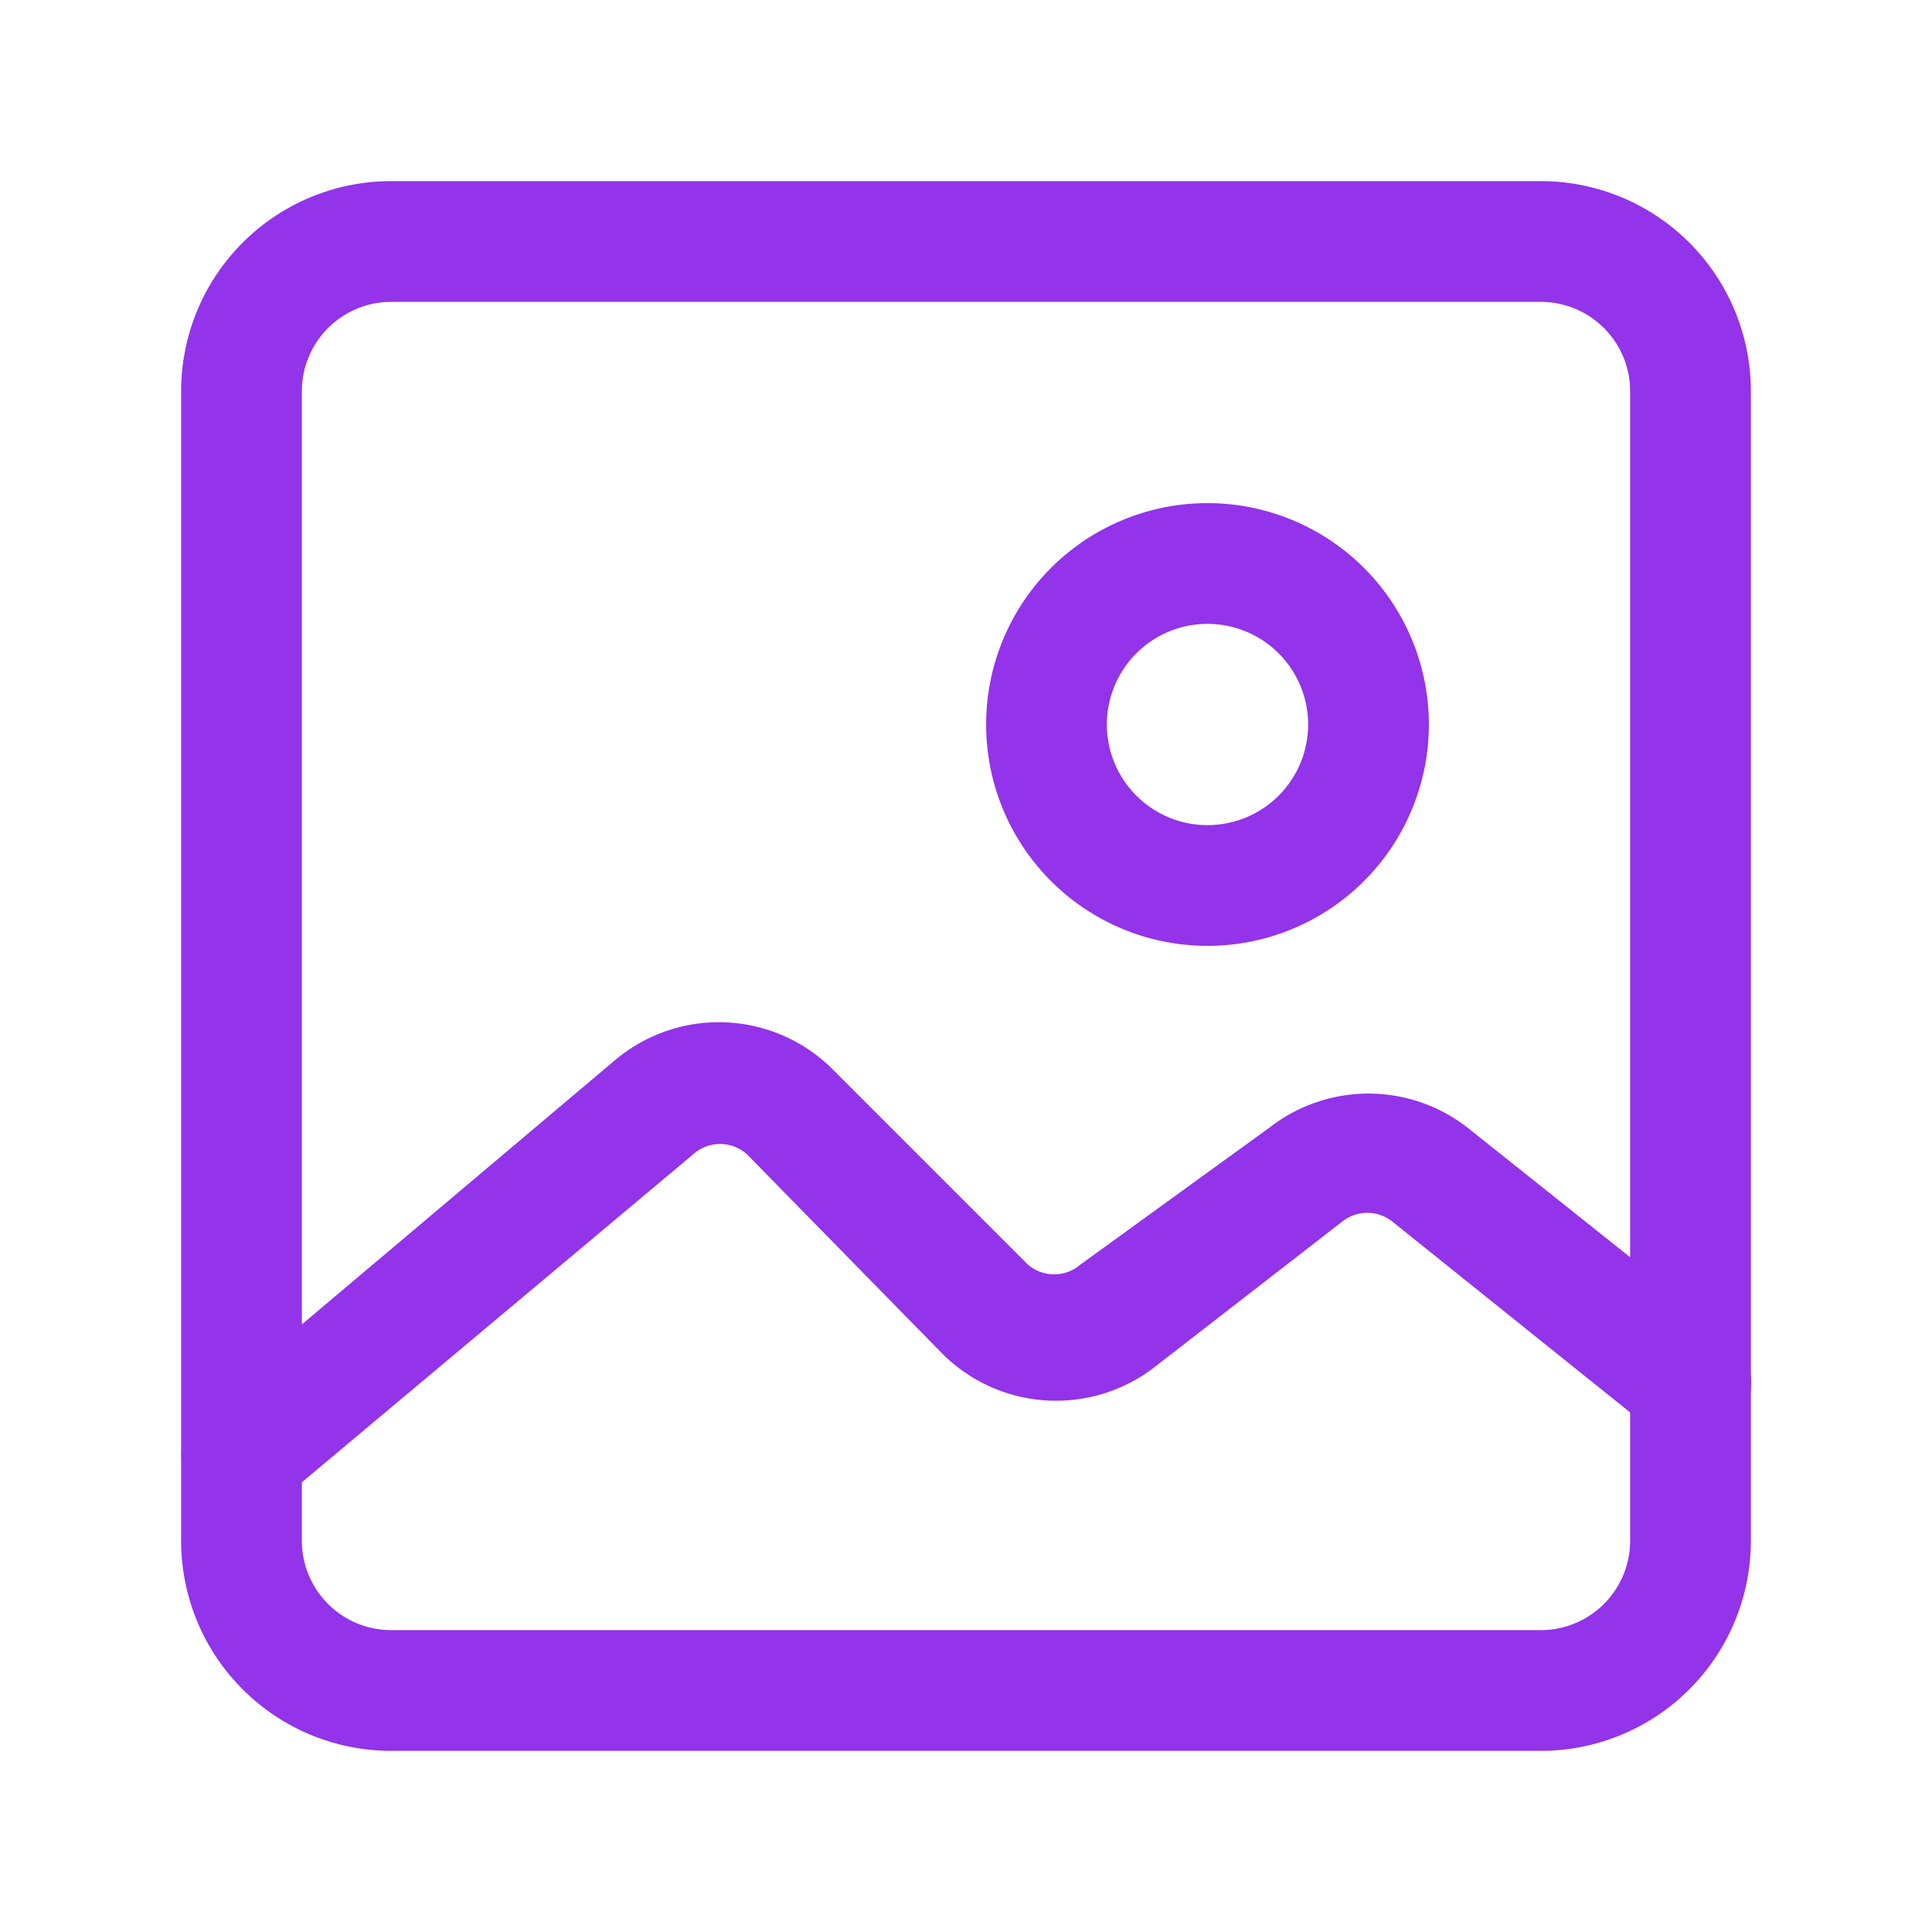 <?xml version="1.0" encoding="UTF-8"?>
<svg xmlns="http://www.w3.org/2000/svg" xmlns:xlink="http://www.w3.org/1999/xlink" version="1.1" width="150" height="150" x="0" y="0" viewBox="0 0 24 24" style="enable-background:new 0 0 512 512" xml:space="preserve" class="">
  <g>
    <path d="M19.14 21.75H4.86a2.61 2.61 0 0 1-2.61-2.61V4.86a2.61 2.61 0 0 1 2.61-2.61h14.28a2.61 2.61 0 0 1 2.61 2.61v14.28a2.61 2.61 0 0 1-2.61 2.61Zm-14.28-18a1.11 1.11 0 0 0-1.11 1.11v14.28a1.11 1.11 0 0 0 1.11 1.11h14.28a1.11 1.11 0 0 0 1.11-1.11V4.86a1.11 1.11 0 0 0-1.11-1.11Z" fill="#9333ea" opacity="1" data-original="#000000" class=""></path>
    <path d="M3 18.81a.76.76 0 0 1-.57-.26.75.75 0 0 1 .09-1.06l5.12-4.32a2 2 0 0 1 2.7.11l2.43 2.43a.5.5 0 0 0 .65 0L15.78 14a2 2 0 0 1 2.44 0l3.25 2.59a.75.75 0 1 1-.94 1.18l-3.24-2.6a.5.5 0 0 0-.61 0L14.32 17a2 2 0 0 1-2.61-.18l-2.43-2.48a.5.5 0 0 0-.67 0l-5.13 4.3a.72.72 0 0 1-.48.17ZM15 11.75A2.75 2.75 0 1 1 17.75 9 2.75 2.75 0 0 1 15 11.75Zm0-4A1.25 1.25 0 1 0 16.25 9 1.25 1.25 0 0 0 15 7.75Z" fill="#9333ea" opacity="1" data-original="#000000" class=""></path>
  </g>
</svg>
